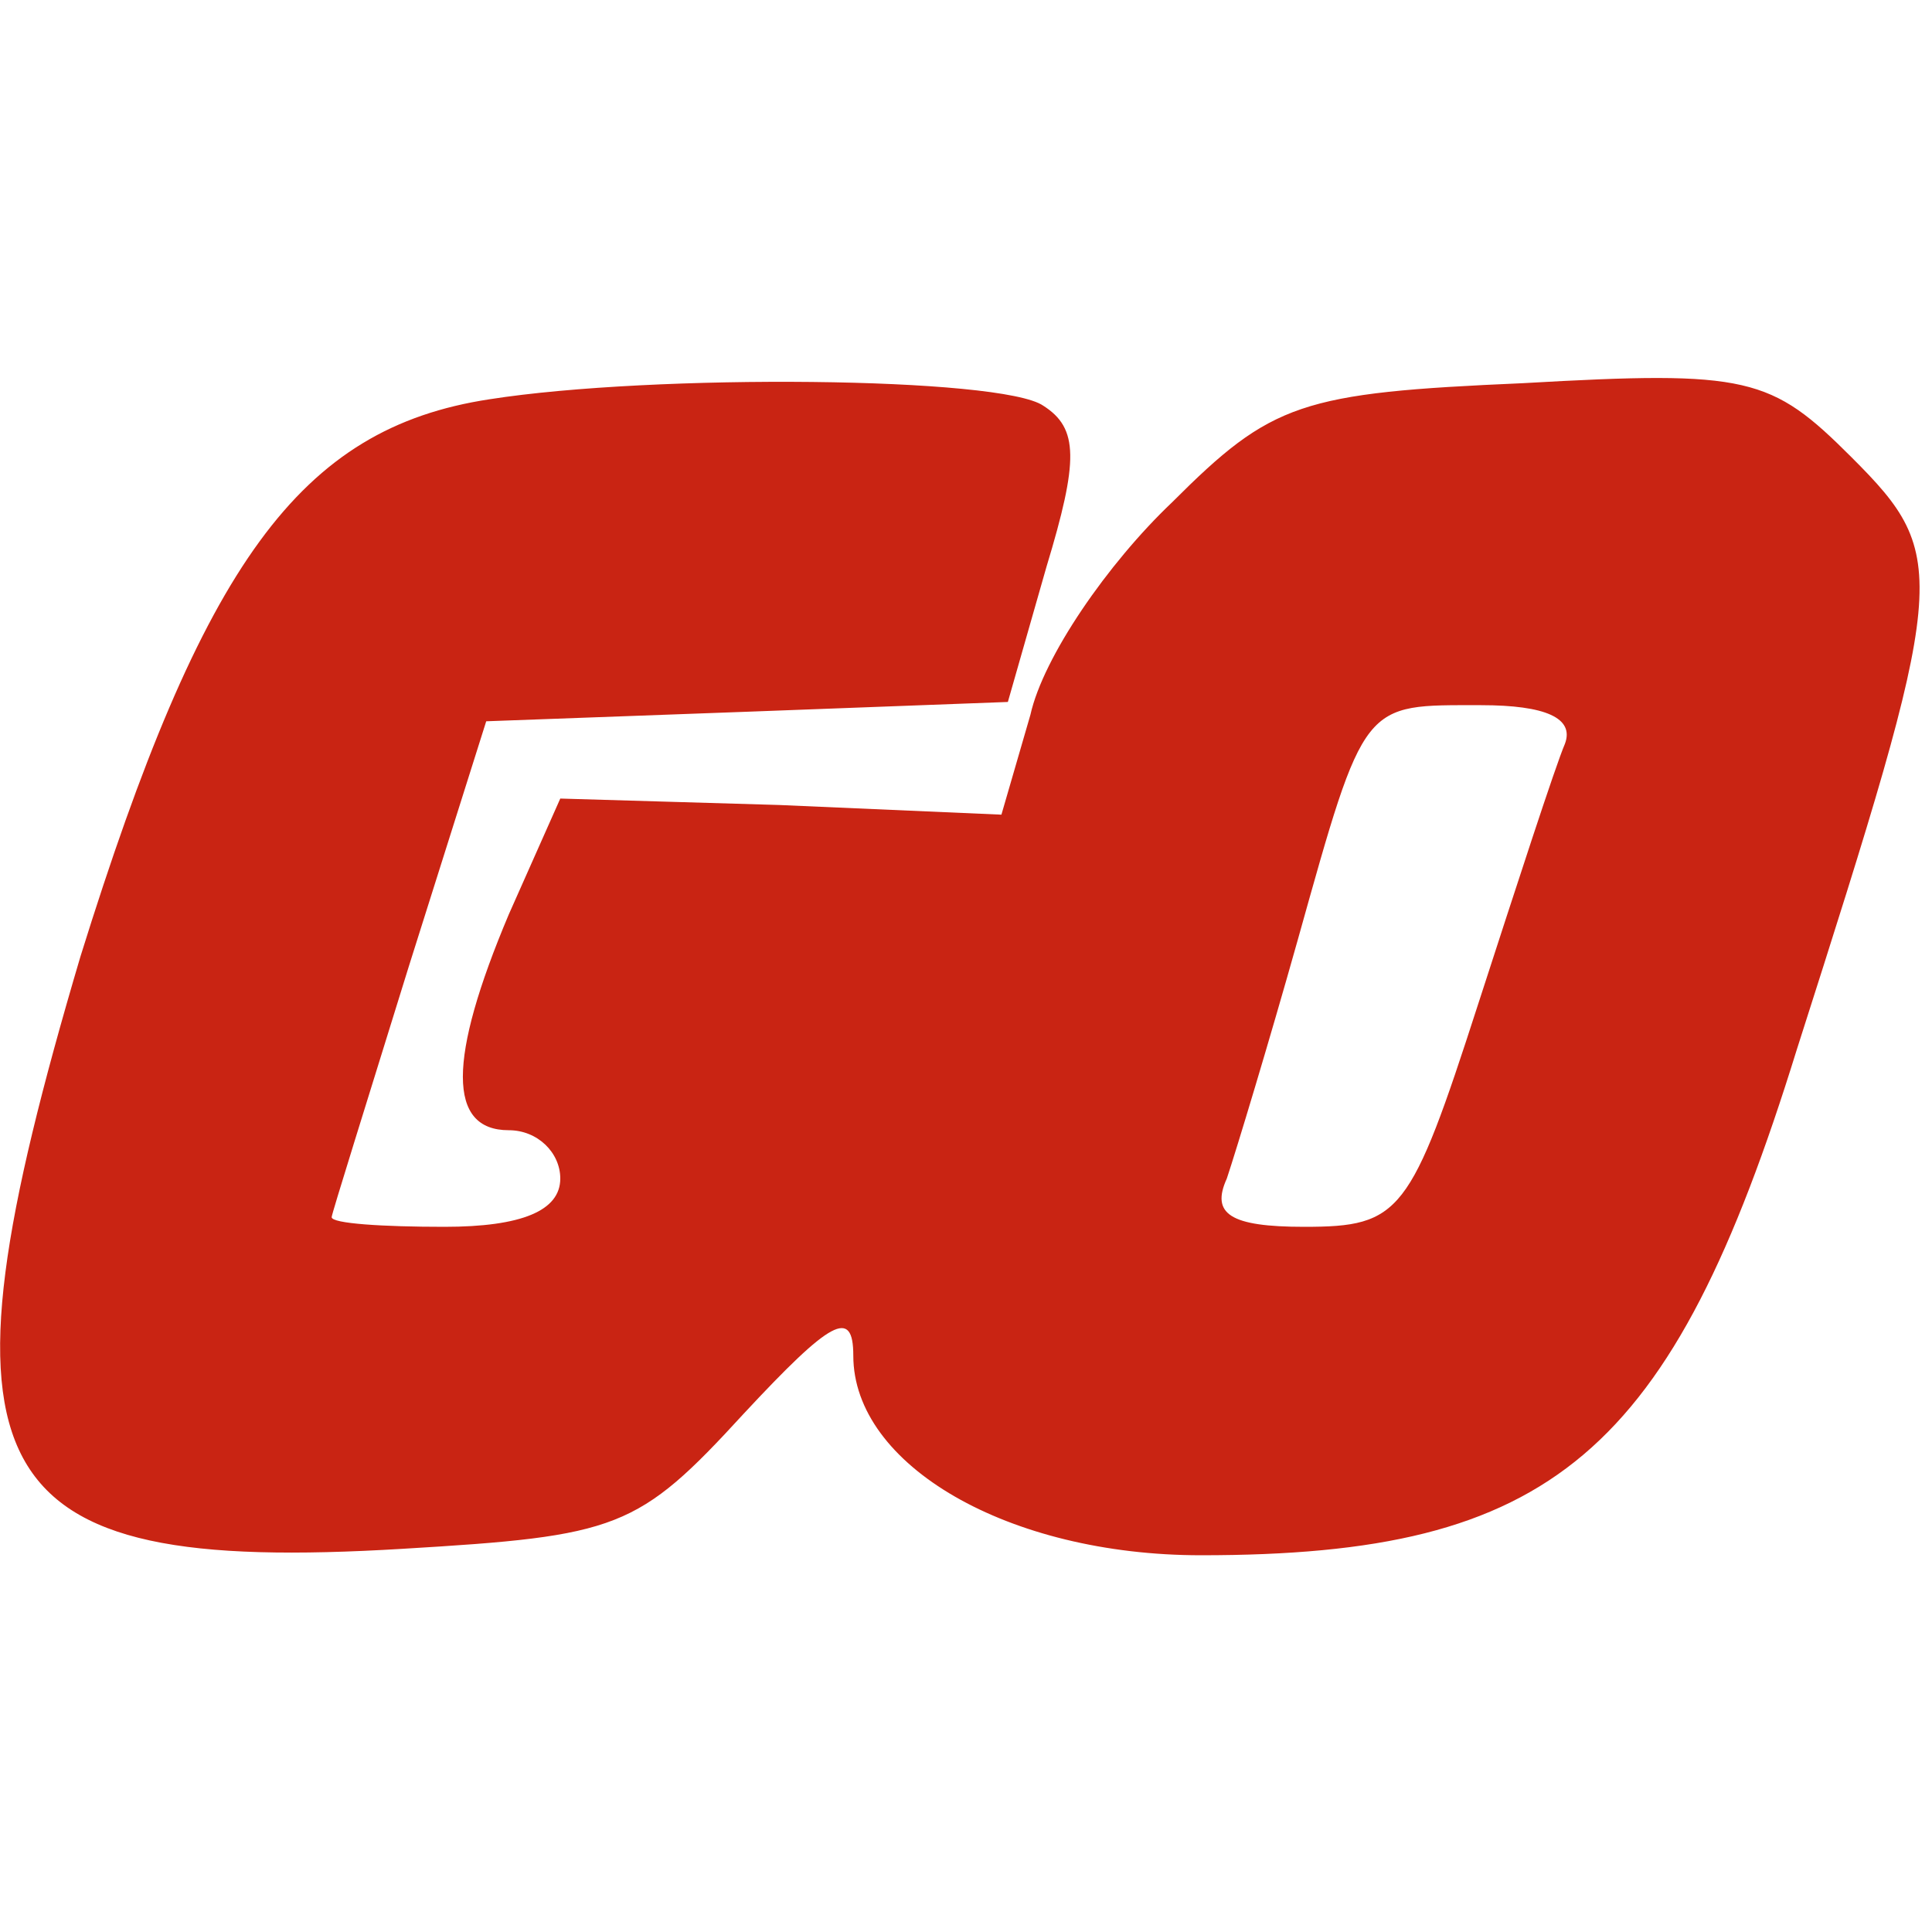 <svg version="1.2" xmlns="http://www.w3.org/2000/svg" viewBox="0 0 60 60" width="60" height="60">
	<title>PlayNGo-svg</title>
	<style>
		.s0 { fill: #c92413} 
	</style>
	<path id="Layer" fill-rule="evenodd" class="s0" d="m32.4 12.6c1.1 0.7 1.1 1.7 0.1 5l-1.2 4.2-8 0.3-8.2 0.3-2.4 7.6c-1.3 4.2-2.4 7.7-2.4 7.8 0 0.2 1.6 0.3 3.5 0.3 2.4 0 3.6-0.5 3.6-1.5 0-0.8-0.7-1.5-1.6-1.5-1.9 0-1.9-2.2 0-6.7l1.6-3.6 6.8 0.2 6.9 0.3 0.9-3.1c0.4-1.8 2.4-4.7 4.4-6.6 3.1-3.1 4-3.4 10.9-3.7 7-0.4 7.7-0.2 10.2 2.3 3.1 3.1 3 3.7-1.7 18.4-3.9 12.6-7.6 15.7-18.5 15.7-6 0-10.8-2.8-10.8-6.2 0-1.5-0.7-1.1-3.4 1.8-3.3 3.6-3.9 3.8-10.6 4.2-13.3 0.8-14.8-2.2-10-18.4 3.8-12.2 6.8-16.4 12.7-17.3 5.1-0.8 15.9-0.7 17.2 0.2zm13.6 9.3c-3.7 0-3.6-0.2-5.7 7.3-0.9 3.2-1.9 6.5-2.2 7.4-0.5 1.1 0.1 1.5 2.4 1.5 3 0 3.3-0.4 5.4-6.9 1.2-3.7 2.4-7.4 2.7-8.1 0.3-0.8-0.6-1.2-2.6-1.2z"/>
</svg>